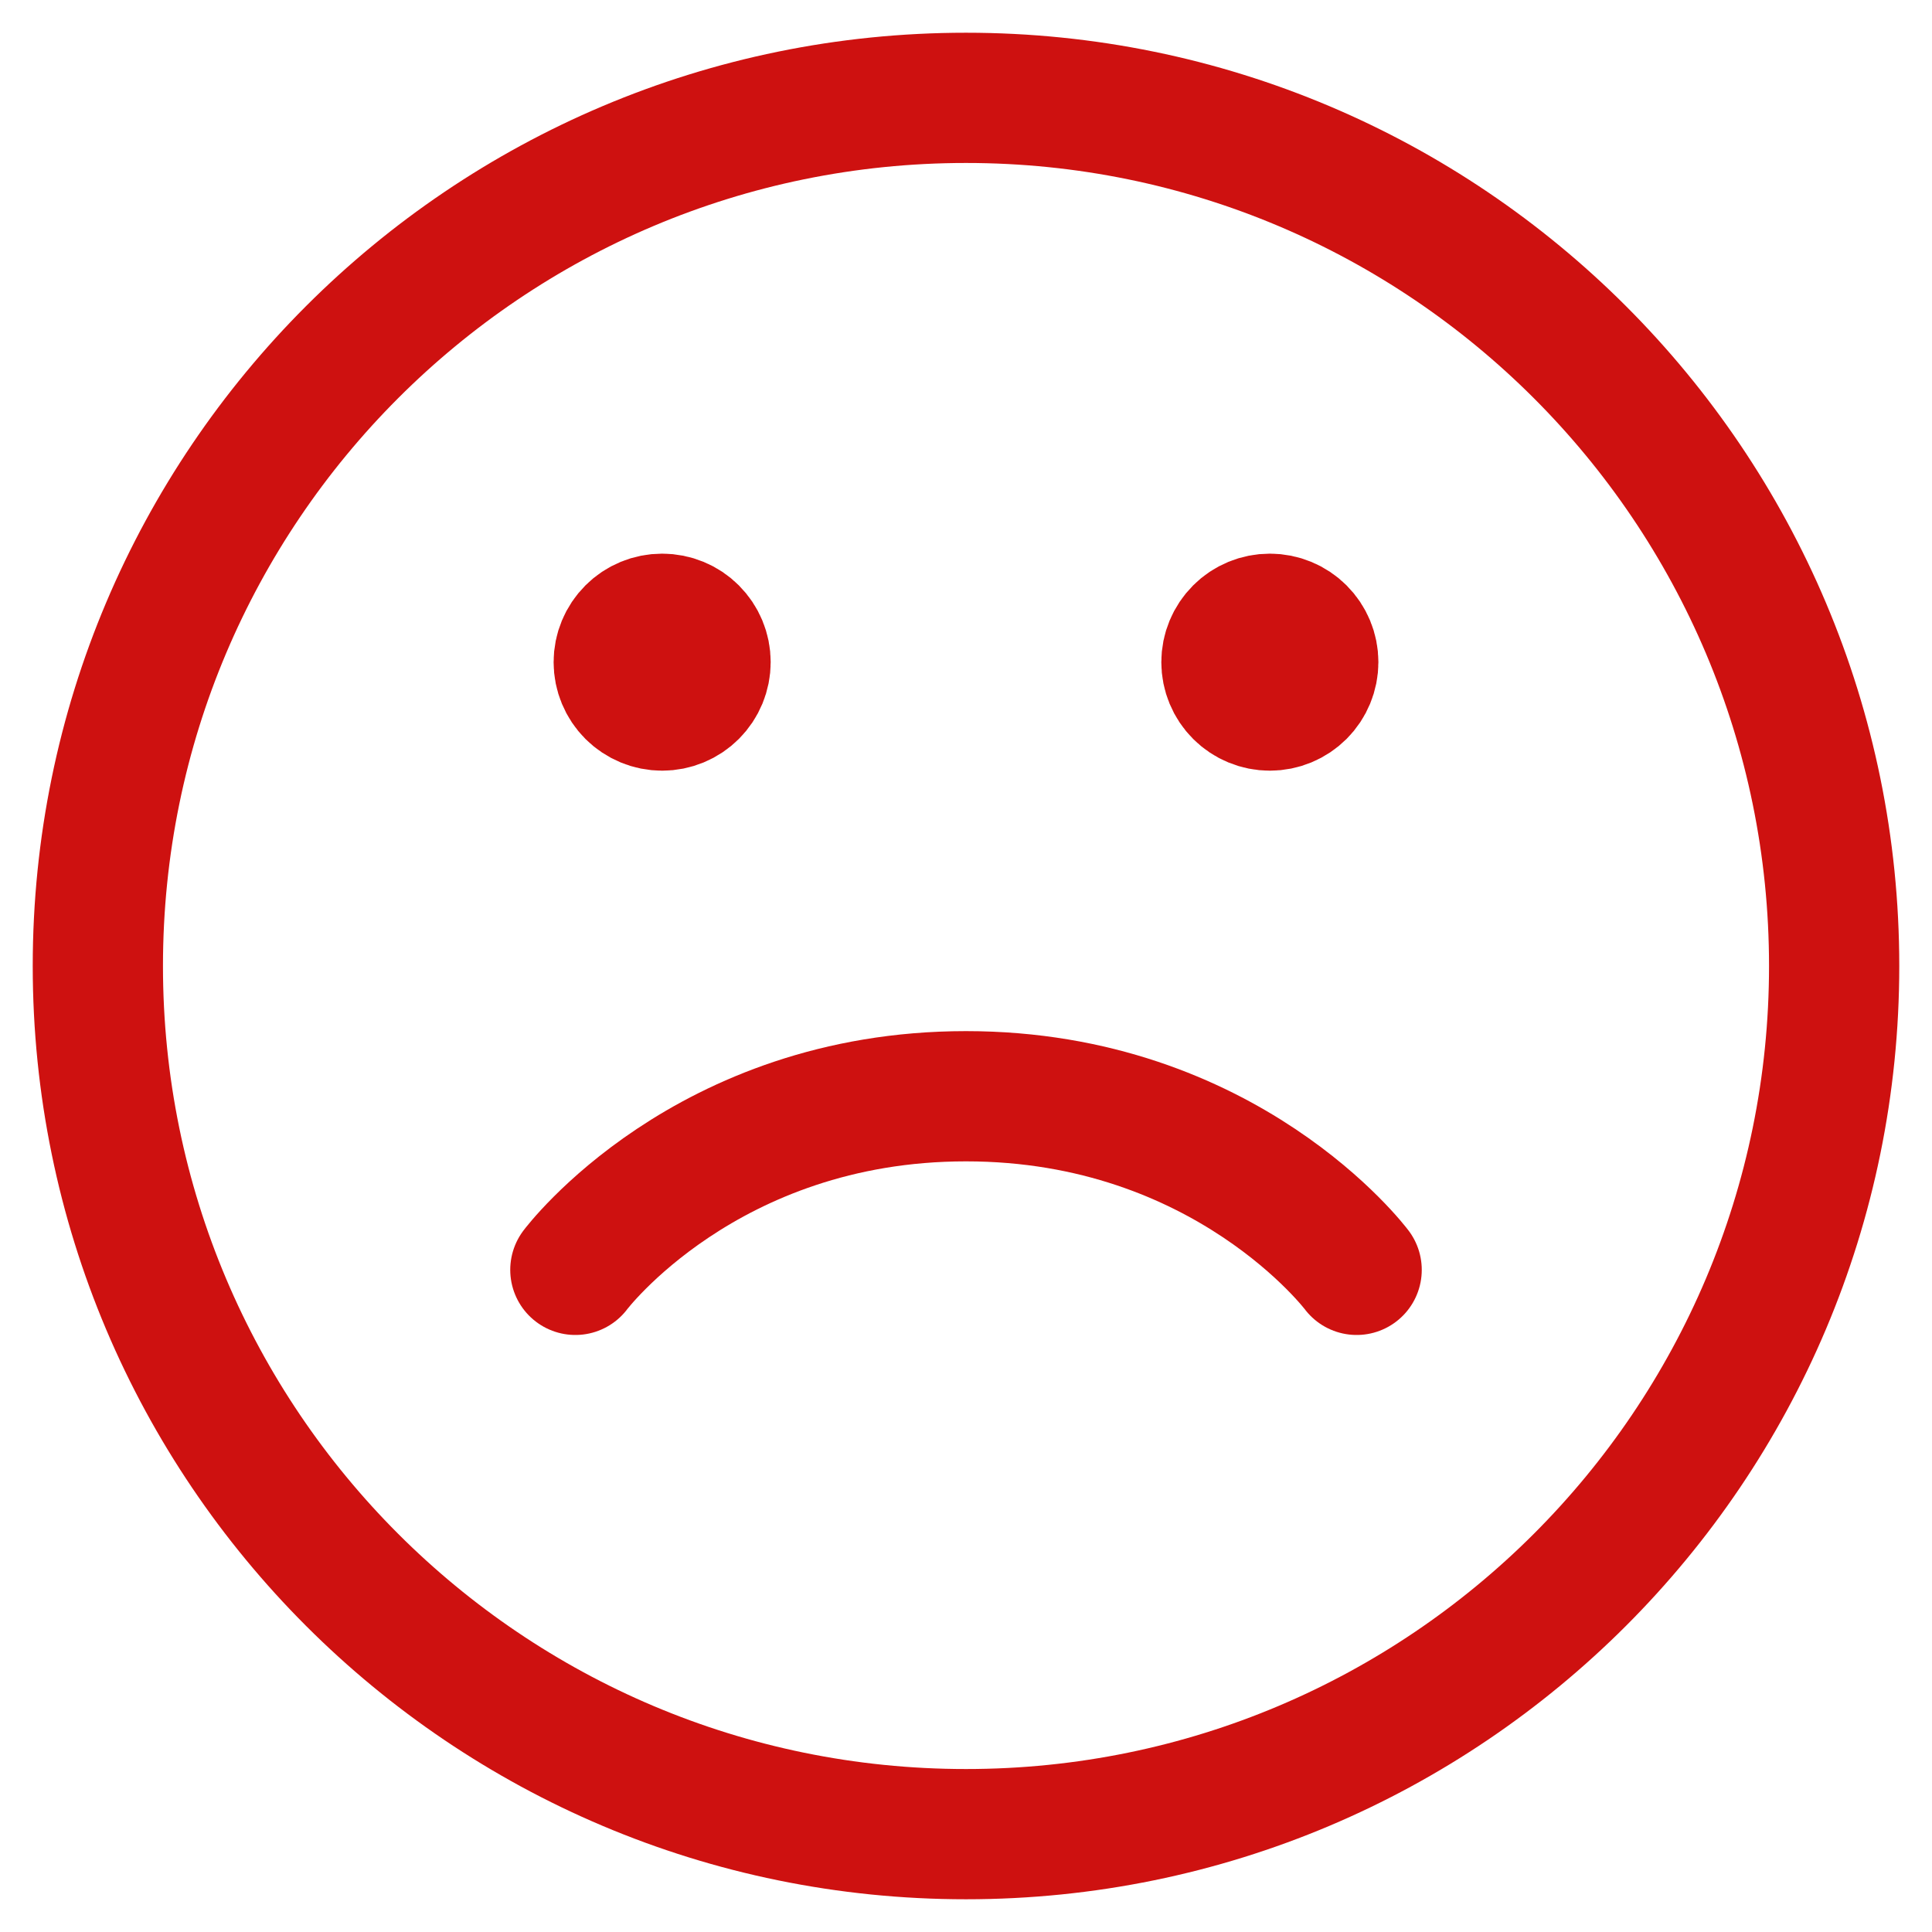 <?xml version="1.0" encoding="UTF-8"?> <svg xmlns="http://www.w3.org/2000/svg" width="51" height="51" viewBox="0 0 51 51" fill="none"> <path d="M17.479 18.625C17.175 18.625 16.884 18.504 16.669 18.29C16.454 18.075 16.333 17.783 16.333 17.479C16.333 17.175 16.454 16.884 16.669 16.669C16.884 16.454 17.175 16.334 17.479 16.334C17.783 16.334 18.075 16.454 18.289 16.669C18.504 16.884 18.625 17.175 18.625 17.479C18.625 17.783 18.504 18.075 18.289 18.29C18.075 18.504 17.783 18.625 17.479 18.625ZM33.521 18.625C33.217 18.625 32.925 18.504 32.711 18.29C32.496 18.075 32.375 17.783 32.375 17.479C32.375 17.175 32.496 16.884 32.711 16.669C32.925 16.454 33.217 16.334 33.521 16.334C33.825 16.334 34.116 16.454 34.331 16.669C34.546 16.884 34.667 17.175 34.667 17.479C34.667 17.783 34.546 18.075 34.331 18.29C34.116 18.504 33.825 18.625 33.521 18.625Z" fill="#CE1110" stroke="#CE1110" stroke-width="3.438" stroke-linecap="round" stroke-linejoin="round"></path> <path d="M25.5 48.417C38.157 48.417 48.417 38.157 48.417 25.5C48.417 12.843 38.157 2.583 25.5 2.583C12.843 2.583 2.583 12.843 2.583 25.5C2.583 38.157 12.843 48.417 25.5 48.417Z" stroke="#CE1110" stroke-width="3.438" stroke-linecap="round" stroke-linejoin="round"></path> <path d="M15.188 33.521C15.188 33.521 18.625 28.938 25.5 28.938C32.375 28.938 35.812 33.521 35.812 33.521" stroke="#CE1110" stroke-width="3.438" stroke-linecap="round" stroke-linejoin="round"></path> </svg> 